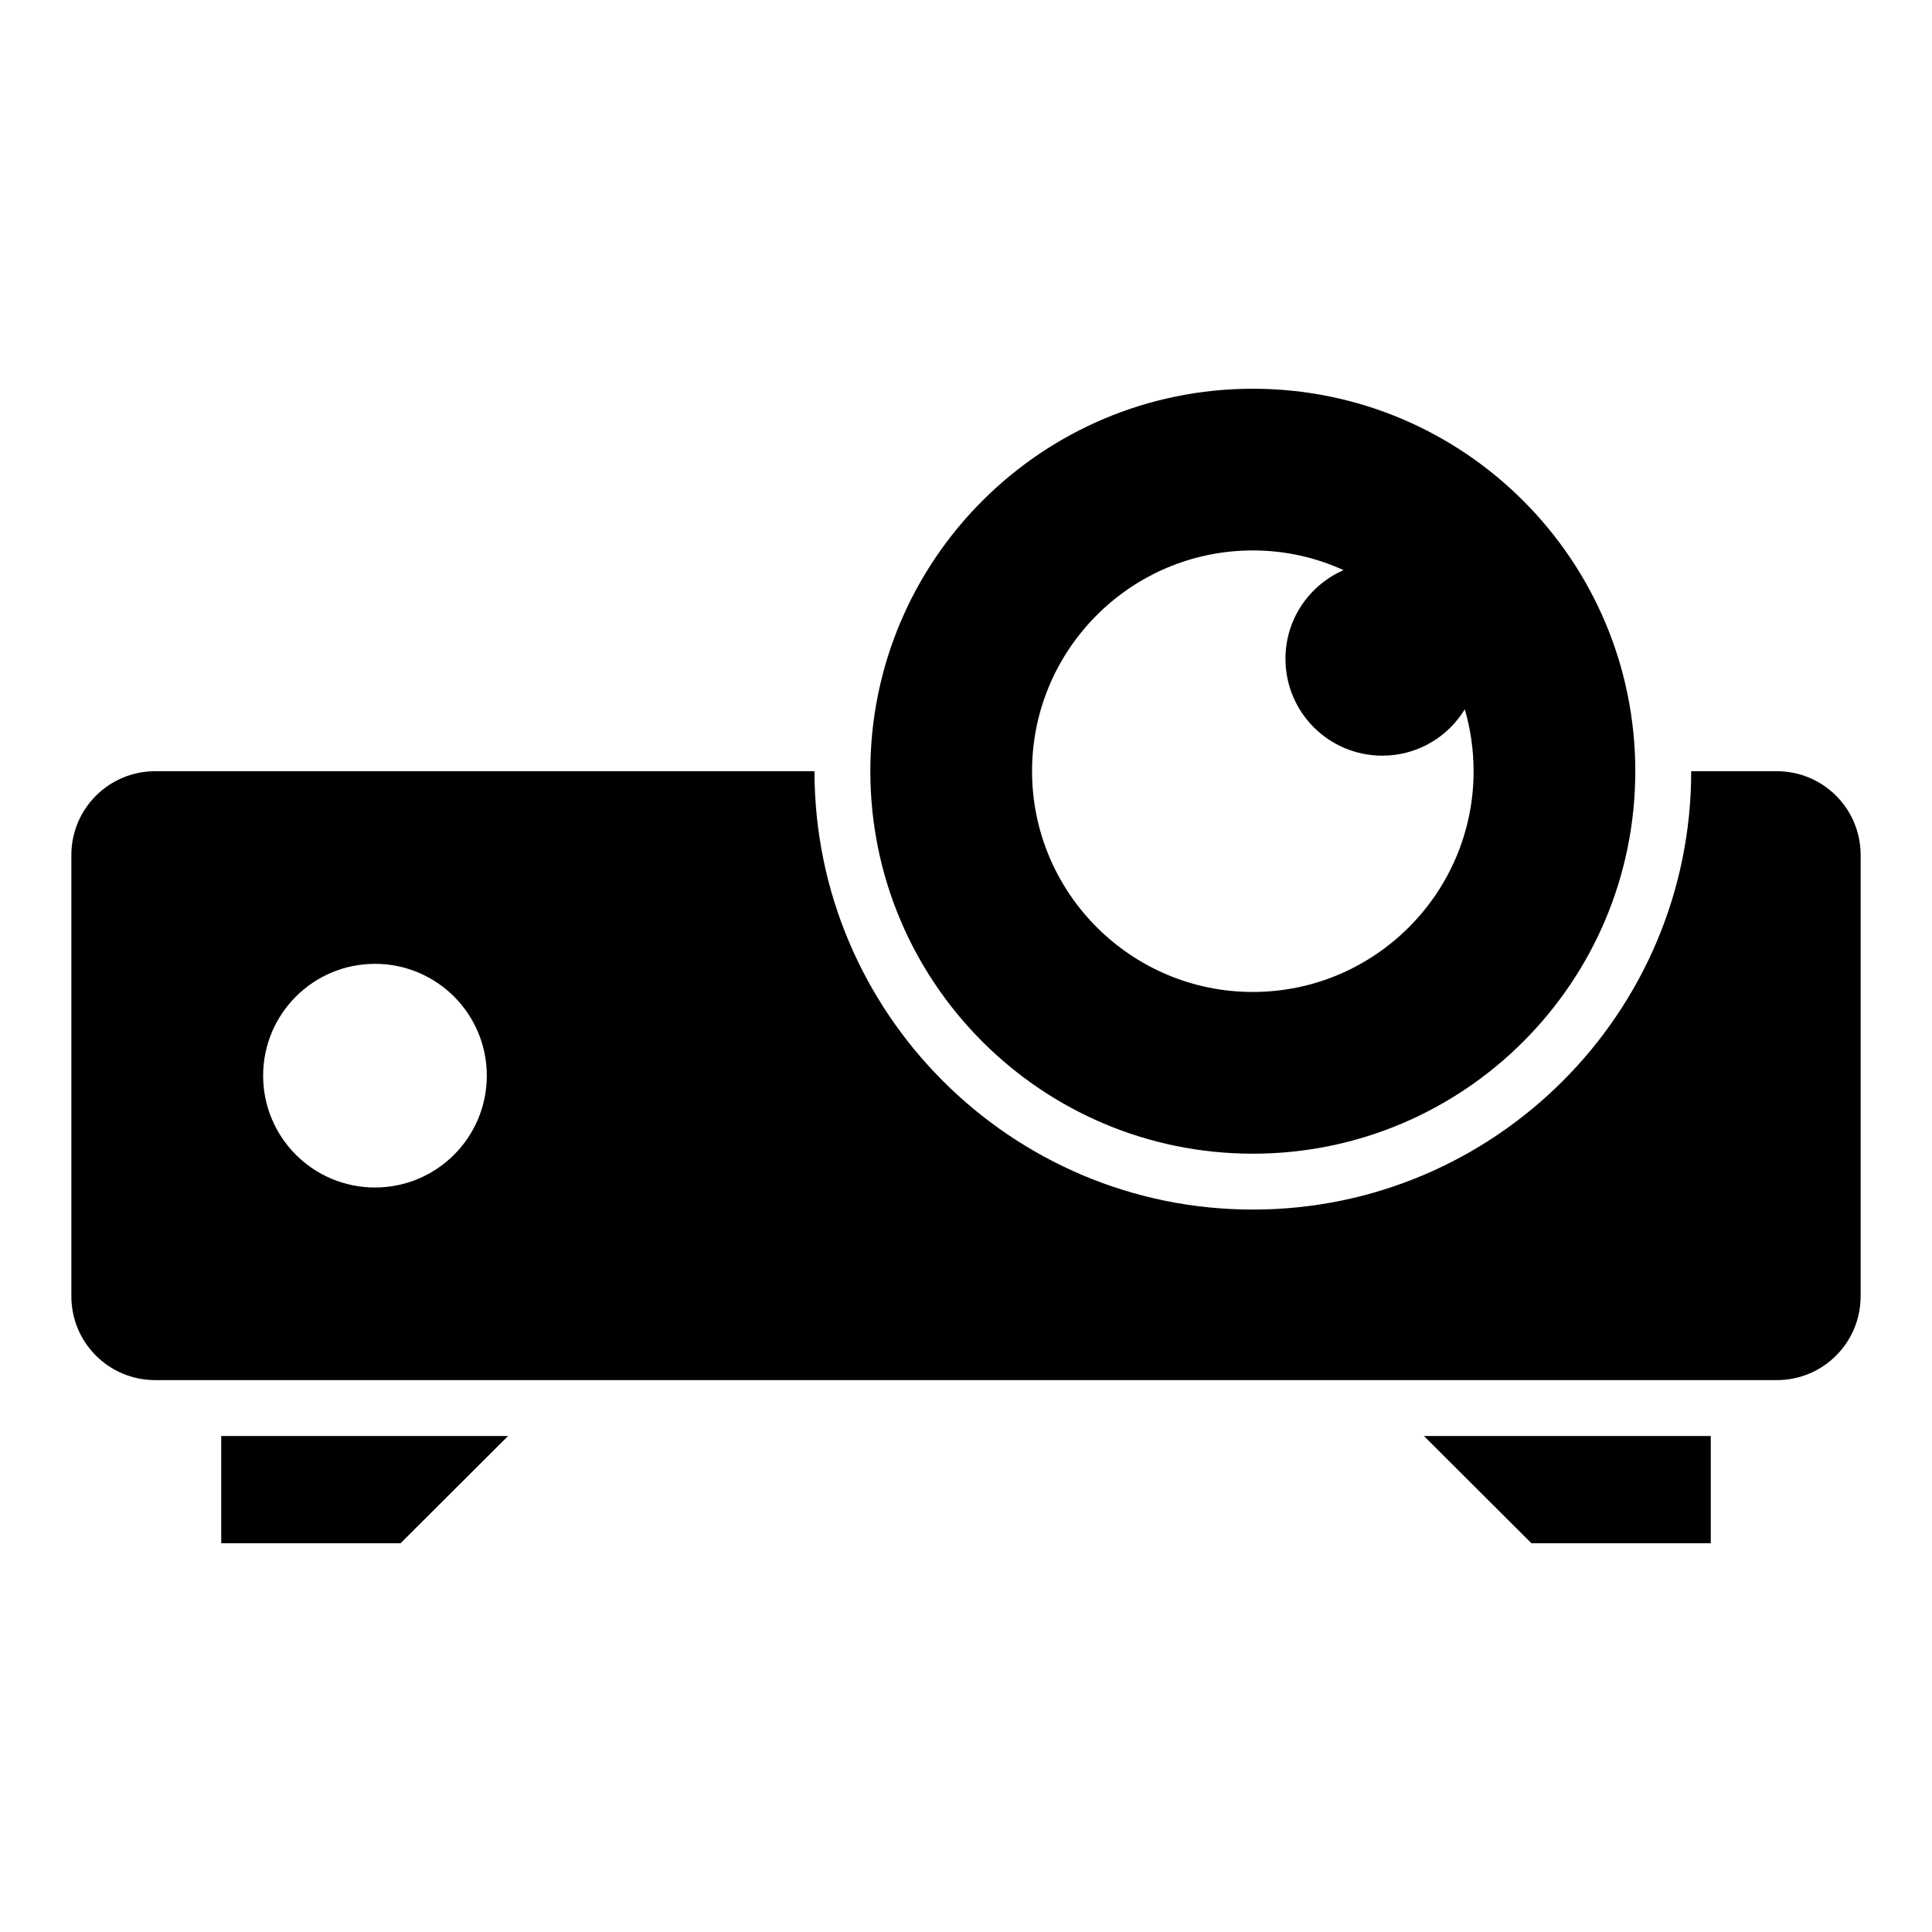 <?xml version="1.0" encoding="UTF-8"?>
<!-- Uploaded to: ICON Repo, www.svgrepo.com, Generator: ICON Repo Mixer Tools -->
<svg fill="#000000" width="800px" height="800px" version="1.1" viewBox="144 144 512 512" xmlns="http://www.w3.org/2000/svg">
 <g>
  <path d="m476.01 247.02c-55.965 0-101.36 45.391-101.36 101.36s45.391 101.36 101.36 101.36c55.965 0 101.36-45.391 101.36-101.36 0-55.969-45.387-101.36-101.36-101.36zm0 159.86c-32.273 0-58.504-26.23-58.504-58.504 0-32.273 26.23-58.504 58.504-58.504 8.582 0 16.688 1.855 24.035 5.219-9.066 3.984-15.383 12.977-15.383 23.484 0 14.215 11.469 25.684 25.684 25.684 9.27 0 17.375-4.945 21.836-12.293 1.512 5.219 2.336 10.711 2.336 16.41 0 32.27-26.234 58.504-58.508 58.504z"/>
  <path d="m614.86 348.38h-22.672c0 64.086-52.086 116.17-116.17 116.17s-116.17-52.086-116.17-116.17h-174.71c-12.297 0-22.227 9.93-22.227 22.227v116.91c0 12.301 9.93 22.227 22.227 22.227h429.72c12.301 0 22.227-9.93 22.227-22.227l0.004-116.91c0-12.301-9.93-22.23-22.227-22.23zm-371.49 110.32c-16.375 0-29.637-13.262-29.637-29.637s13.262-29.637 29.637-29.637 29.637 13.262 29.637 29.637-13.262 29.637-29.637 29.637z"/>
  <path d="m278.64 524.56-28.488 28.414h-47.527v-28.414z"/>
  <path d="m521.36 524.56 28.484 28.414h47.531v-28.414z"/>
 </g>
</svg>